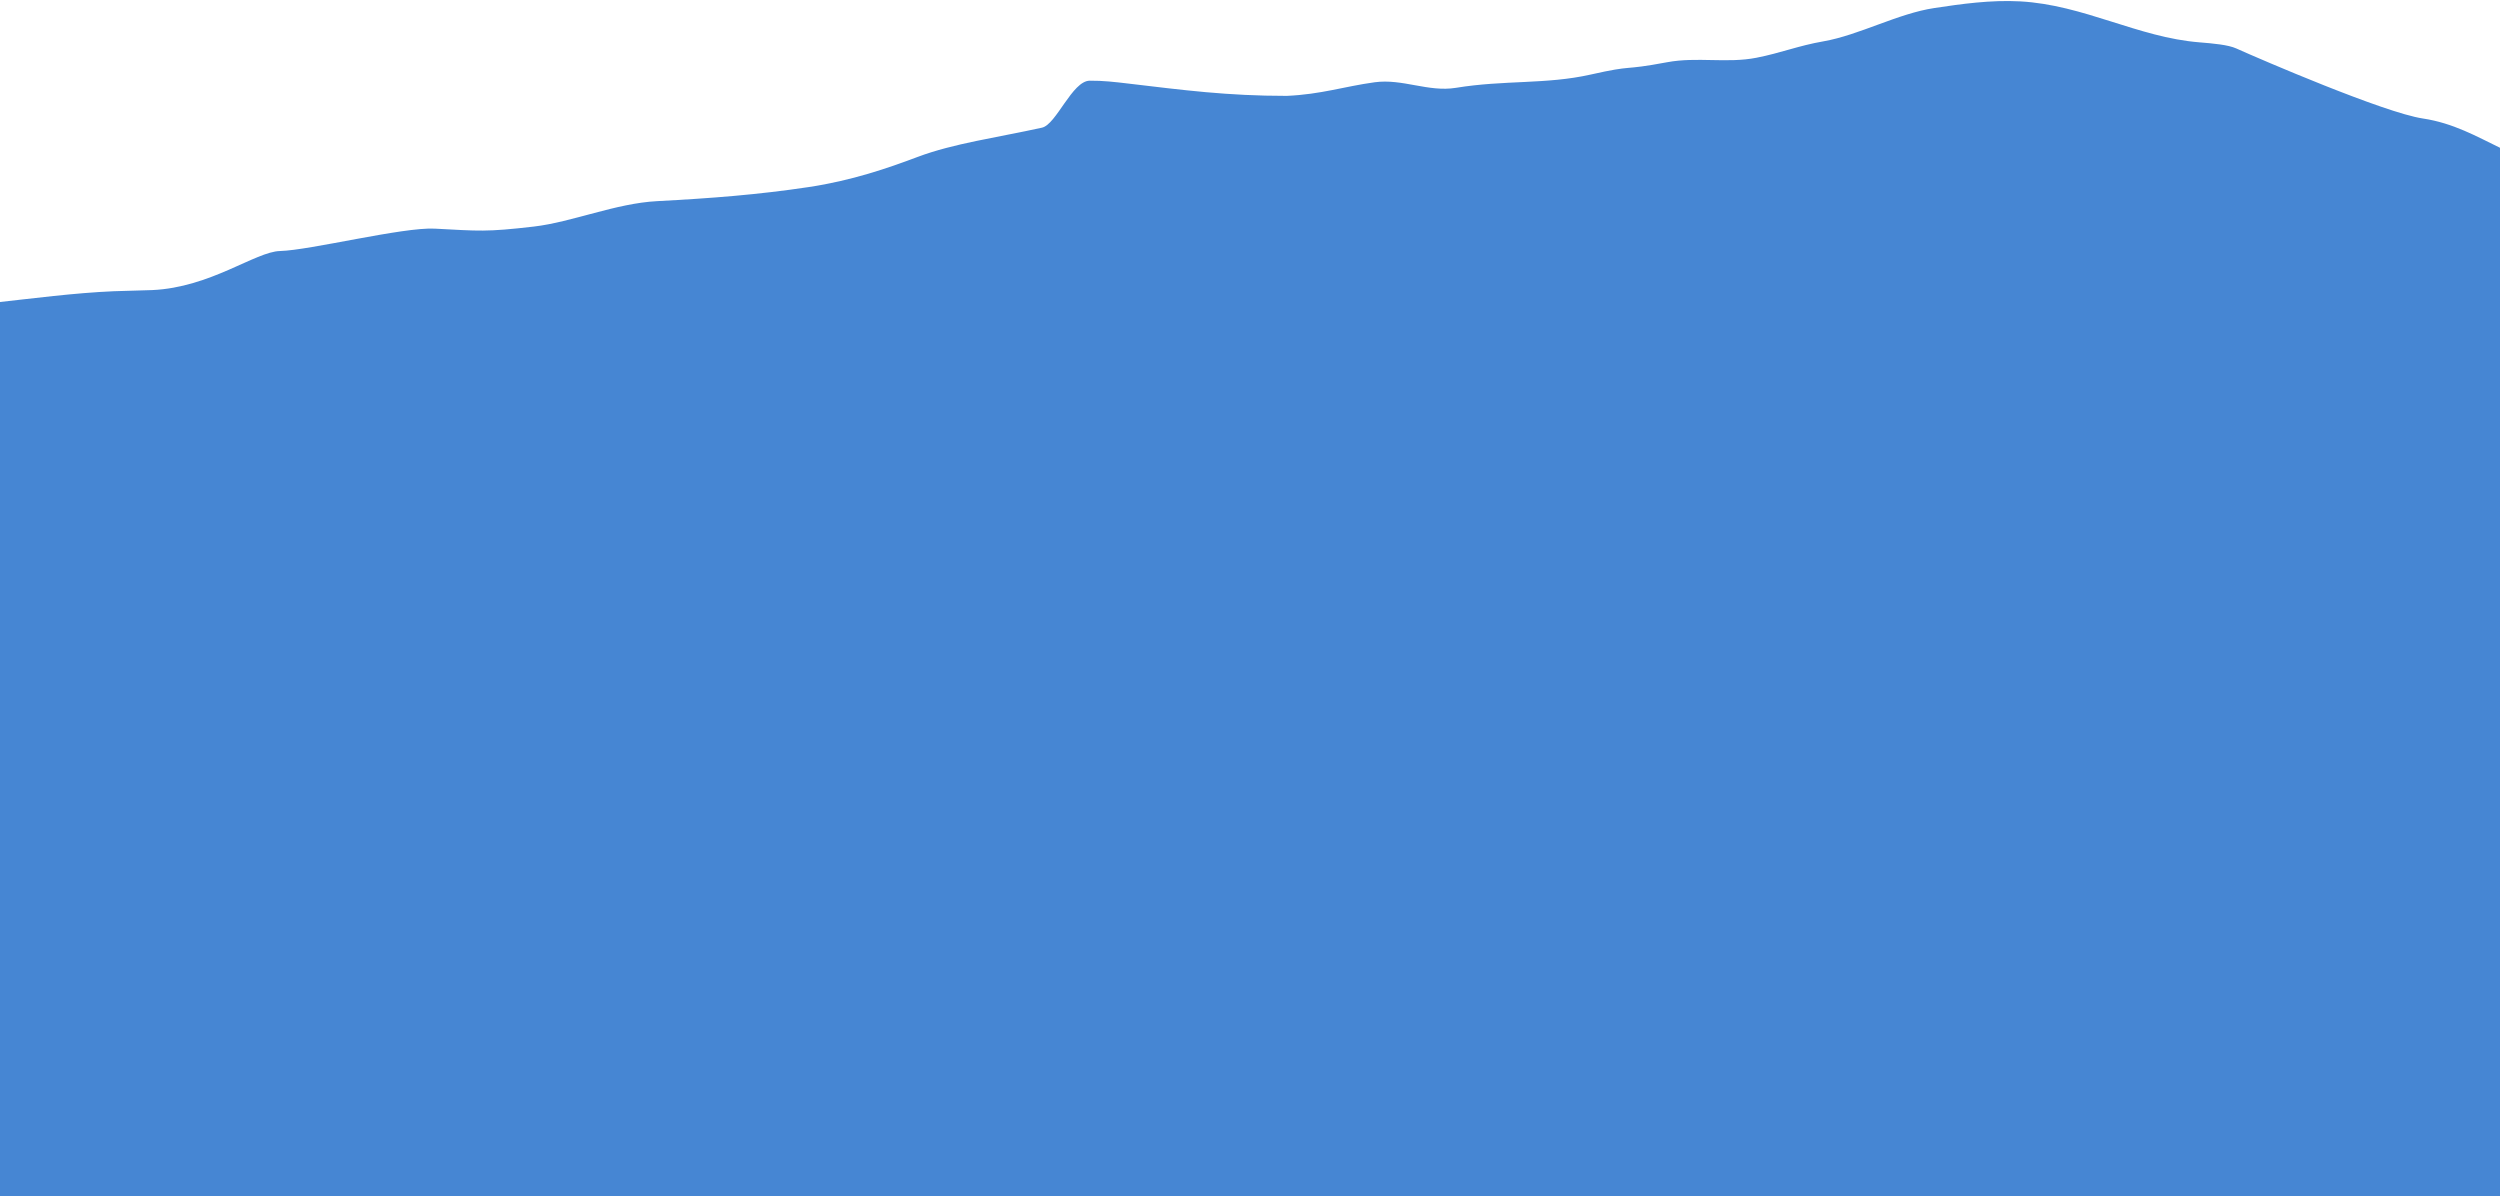 <svg xmlns="http://www.w3.org/2000/svg" fill="none" viewBox="0 0 1440 689"><path fill="#4686D3" d="M1938.33 124.909c-26.02-7.276-52.25-14.614-82.33-20.167-25.39-4.692-53.46-8.124-76.07-14.04-27.13-7.112-44.94-17.458-74.75-23.436-29.78-5.977-69.84-6.601-101.4-1.584-13.68 2.171-25.6 5.278-38.67 7.787-16.02 3.07-62.61 19.418-80.15 21.527-35.35 4.243-54.38-21.49-89.39-26.744-22.24-3.332-93.52-34.068-107.5-40.358-4.66-2.096-13.27-2.87-21.18-3.506-35.53-2.833-66.61-21.615-103.3-23.599-17-.91-33.84 1.485-49.39 3.831-21.11 3.183-43.32 15.6-63.94 19.194-14.59 2.545-24.21 6.626-38.55 9.446-16.962 3.332-34.255-.636-51.446 2.584-27.407 5.141-17.77 1.185-44.222 7.138-25.368 5.703-49.592 3.032-77.419 7.6-15.904 2.608-30.837-5.404-46.857-3.195-17.596 2.421-30.692 6.951-50.604 7.837-34.31 0-59.359-3.307-91.759-7.15-7.004-.837-14.225-1.673-21.721-1.598-10.129.1-19.231 25.233-27.494 27.055-25.946 5.728-50.966 9.073-71.63 16.86-17.134 6.452-37.813 13.602-62.644 17.346-29.13 4.393-56.248 6.477-87.447 8.124-23.776 1.248-49.013 12.08-70.951 14.638-27.726 3.232-31.372 2.534-57.13 1.198-18.204-.948-71.92 12.467-89.097 12.891-14.152.35-40.04 21.003-73.598 22.501-7.351.324-14.833.349-22.184.661-45.742 1.984-93.206 12.417-140.685 10.221-10.39-.487-20.447-1.485-30.779-2.072-25.411-1.435-54.323-1.46-80.139-1.497-29.549-.05 28.406 692.728 20.375 753.801l2158.711-13.602-78.49-738.614 23.8-51.041.03-.037Z"/></svg>